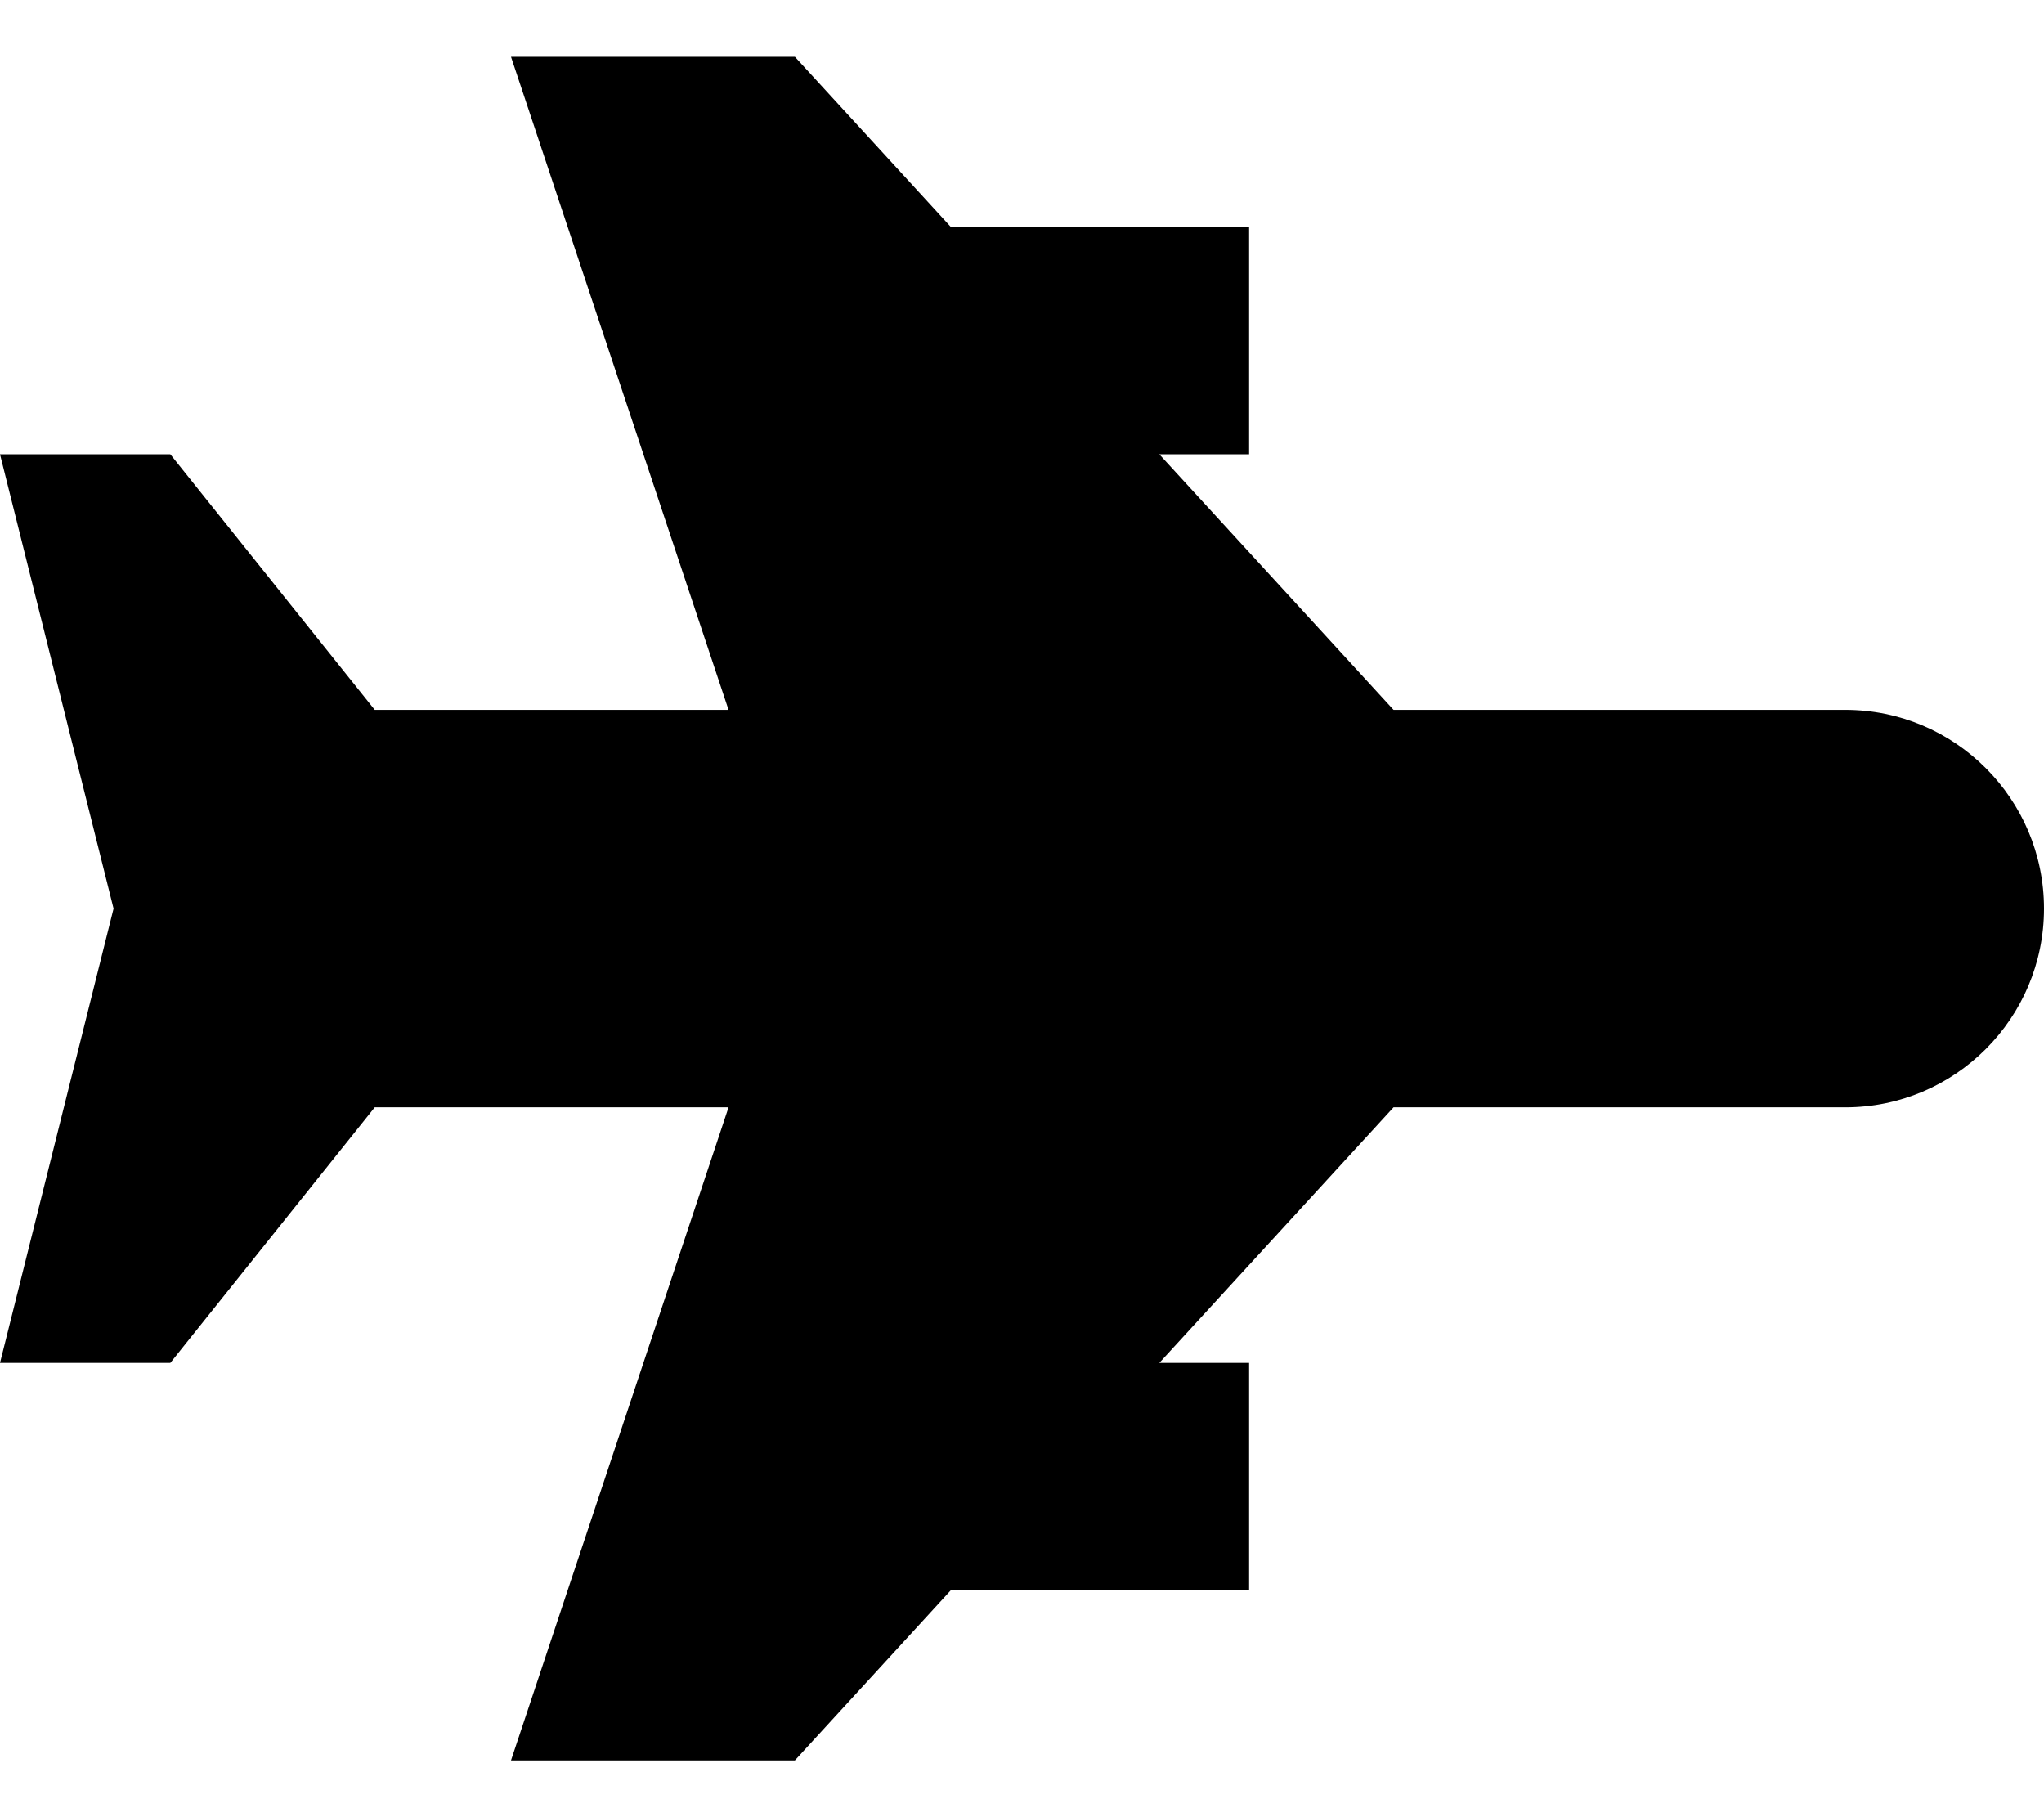 <svg xmlns="http://www.w3.org/2000/svg" viewBox="0 0 576 512"><!--! Font Awesome Pro 7.0.0 by @fontawesome - https://fontawesome.com License - https://fontawesome.com/license (Commercial License) Copyright 2025 Fonticons, Inc. --><path fill="currentColor" d="M520 200c30.9 0 56 25.1 56 56s-25.1 56-56 56l-127.3 0-66 72 25.3 0 0 64-84 0-44 48-80 0 61.3-184-99.7 0-57.6 72-48 0 32-128-32-128 48 0 57.6 72 99.7 0-61.3-184 80 0 44 48 84 0 0 64-25.3 0 66 72 127.3 0z"/></svg>